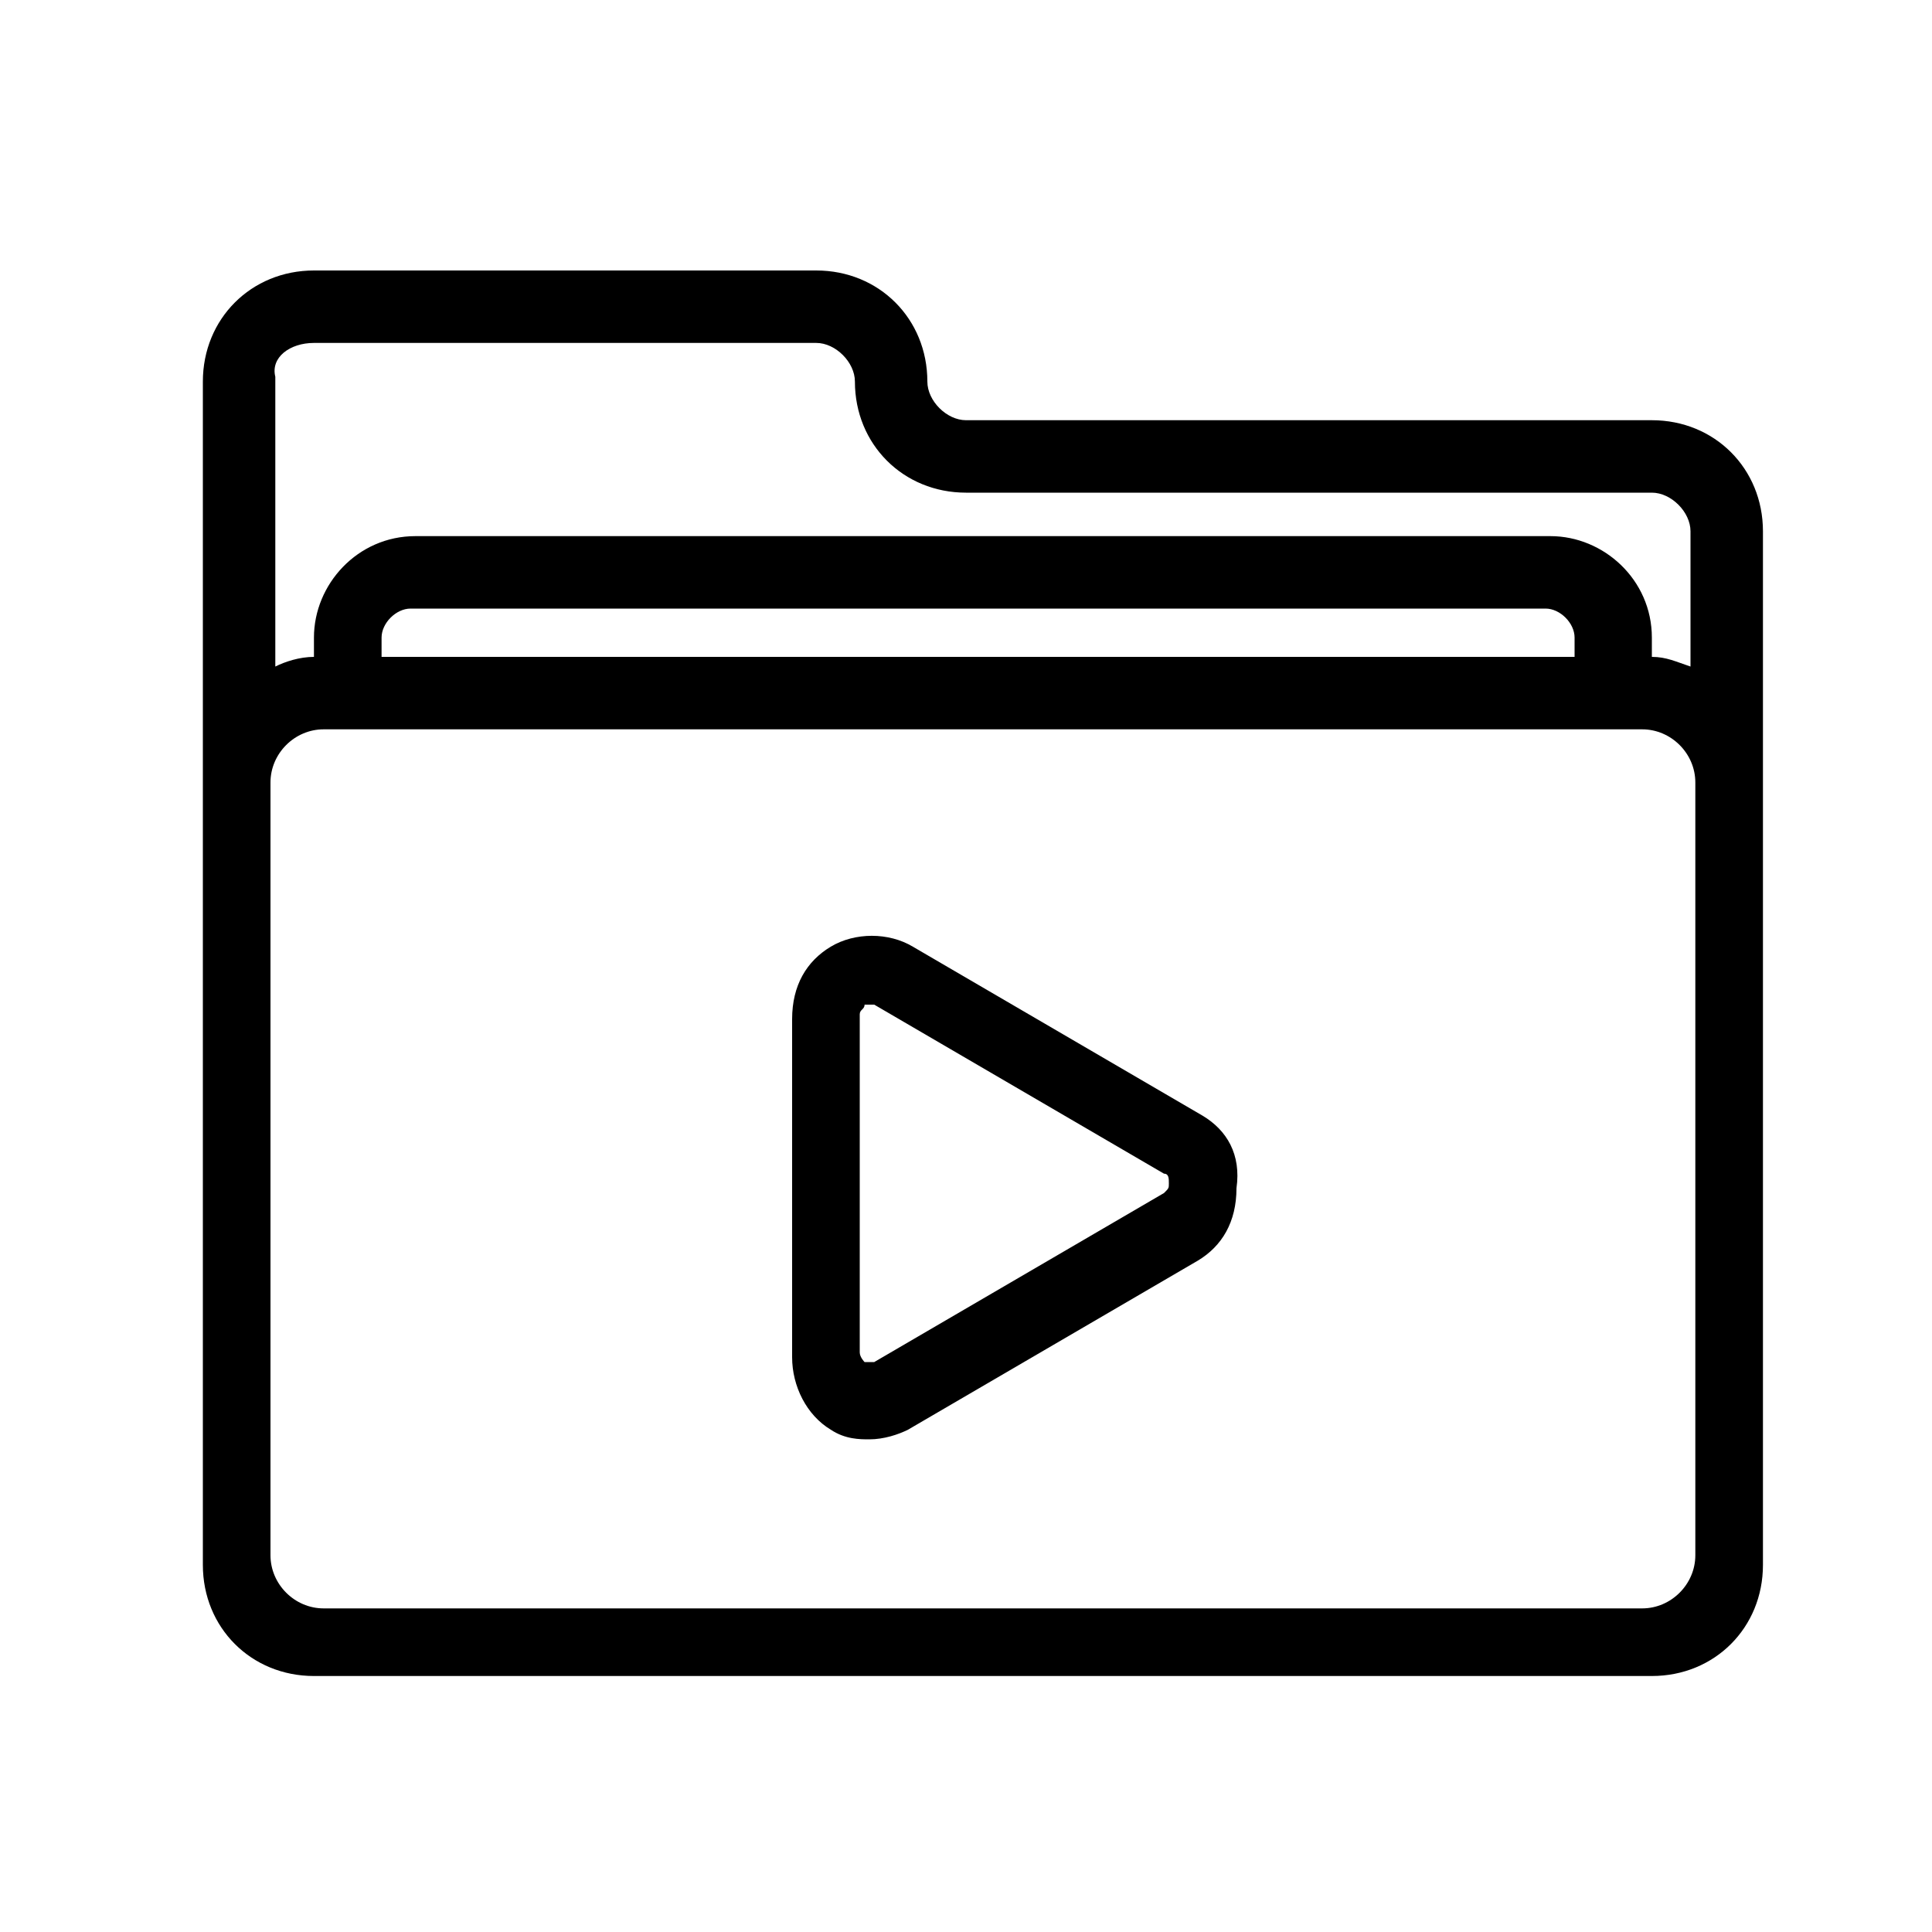 <?xml version="1.0" encoding="utf-8"?>
<!-- Generator: Adobe Illustrator 19.0.0, SVG Export Plug-In . SVG Version: 6.00 Build 0)  -->
<svg version="1.1" id="Capa_1" xmlns="http://www.w3.org/2000/svg" xmlns:xlink="http://www.w3.org/1999/xlink" x="0px" y="0px"
	 viewBox="0 0 40 40" style="enable-background:new 0 0 40 40;" xml:space="preserve">
<g id="XMLID_1_">
	<path id="XMLID_18_" d="M34.2,8.7H20c-0.4,0-0.8-0.4-0.8-0.8c0-1.3-1-2.3-2.3-2.3H6.5c-1.3,0-2.3,1-2.3,2.3v8.3v16v0.2
		c0,1.3,1,2.3,2.3,2.3h0.2H34h0.2c1.3,0,2.3-1,2.3-2.3v-0.2v-16V11C36.5,9.7,35.5,8.7,34.2,8.7z M6.5,7.1h10.4
		c0.4,0,0.8,0.4,0.8,0.8c0,1.3,1,2.3,2.3,2.3h14.2c0.4,0,0.8,0.4,0.8,0.8v2.8c-0.3-0.1-0.5-0.2-0.8-0.2v-0.4c0-1.2-1-2.1-2.1-2.1
		H8.6c-1.2,0-2.1,1-2.1,2.1v0.4c-0.3,0-0.6,0.1-0.8,0.2v-6C5.6,7.4,6,7.1,6.5,7.1z M32.7,13.6H7.9v-0.4c0-0.3,0.3-0.6,0.6-0.6h23.5
		c0.3,0,0.6,0.3,0.6,0.6V13.6z M6.7,33.3c-0.6,0-1.1-0.5-1.1-1.1v-16c0-0.6,0.5-1.1,1.1-1.1H34c0.6,0,1.1,0.5,1.1,1.1v16
		c0,0.6-0.5,1.1-1.1,1.1H6.7z"/>
	<path id="XMLID_23_" d="M24.9,23.1l-6-3.5l0,0c-0.5-0.3-1.2-0.3-1.7,0c-0.5,0.3-0.8,0.8-0.8,1.5v7c0,0.6,0.3,1.2,0.8,1.5
		c0.3,0.2,0.6,0.2,0.8,0.2c0.3,0,0.6-0.1,0.8-0.2l6-3.5c0.5-0.3,0.8-0.8,0.8-1.5C25.7,23.9,25.4,23.4,24.9,23.1z M24.1,24.7l-6,3.5
		c-0.1,0-0.1,0-0.2,0c0,0-0.1-0.1-0.1-0.2v-7c0-0.1,0.1-0.1,0.1-0.2c0,0,0.1,0,0.1,0c0,0,0.1,0,0.1,0l6,3.5c0.1,0,0.1,0.1,0.1,0.2
		C24.2,24.6,24.2,24.6,24.1,24.7z"/>
</g>
</svg>
